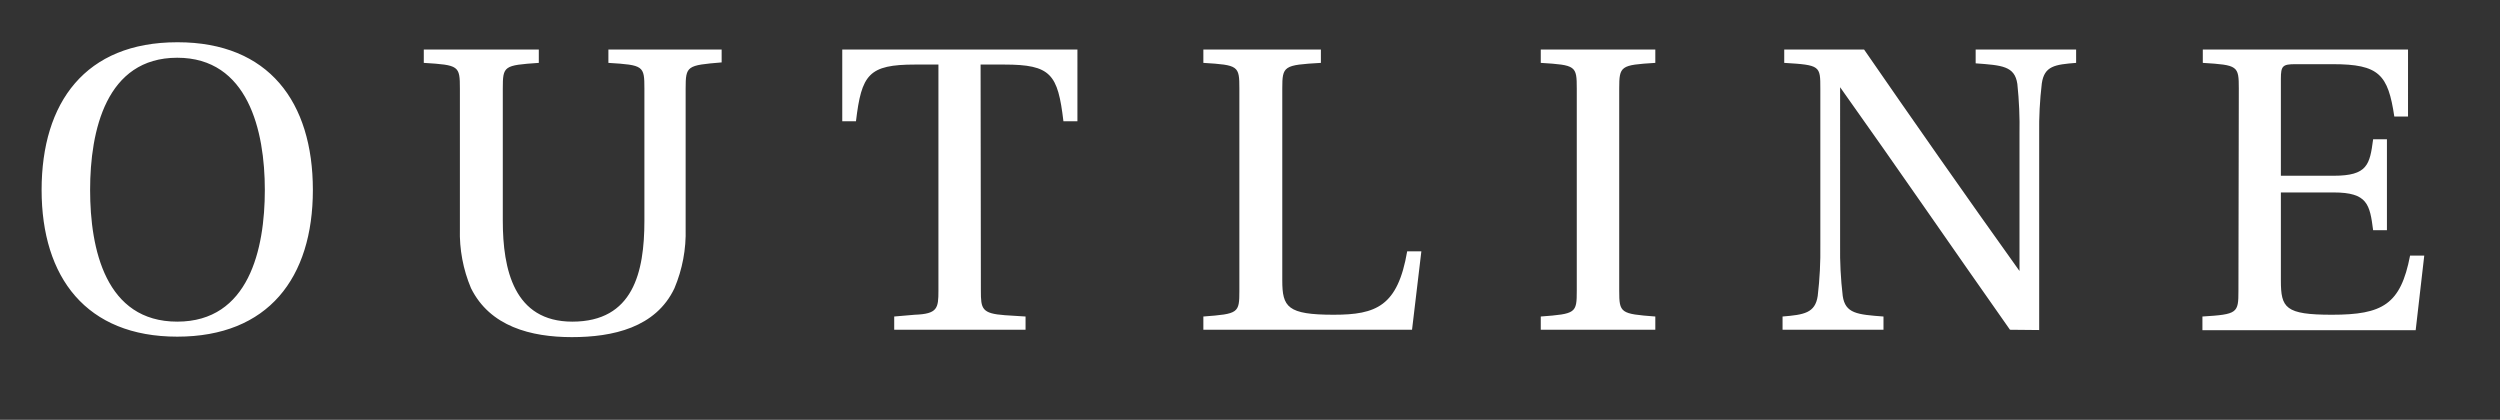 <?xml version="1.0" encoding="utf-8"?>
<svg xmlns="http://www.w3.org/2000/svg" xmlns:xlink="http://www.w3.org/1999/xlink" width="268" height="45">
  <rect width="100%" height="100%" fill="#333333" stroke="none"/>
  <g>
    <g>
      <path fill="#FFF" d="M90.29 13h1.47c.6-5.02 1.35-6.08 6.35-6.08h2.49v24.25c0 1.88-.1 2.48-2.53 2.57l-2.21.19v1.42h14.08v-1.42l-2.21-.14c-2.49-.18-2.58-.69-2.58-2.62l-.03-24.25h2.53c5.02 0 5.75 1.02 6.35 6.08h1.5V5.31H90.29V13zM65.22 6.74c3.77.23 3.86.32 3.86 2.76v14.17c0 5.52-1.2 10.81-7.73 10.81-6.26 0-7.45-5.61-7.45-10.81V9.5c0-2.44.1-2.5 3.86-2.76V5.31H45.43v1.43c3.78.23 3.87.32 3.87 2.76v15.04c-.061 2.177.344 4.343 1.19 6.35 2.03 4.11 6.43 5.25 10.81 5.25s9-1.01 11-5.24c.854-2.023 1.263-4.205 1.2-6.4v-15c0-2.44.13-2.5 3.86-2.81V5.31H65.22v1.43zM19.05 4.53H19c-9.85 0-14.54 6.45-14.54 15.83S9.25 36.09 19 36.09s14.54-6.3 14.54-15.73S28.8 4.53 19.05 4.53zM19 34.48c-7.68 0-9.34-7.77-9.34-14.12S11.37 6.19 19 6.19c7.59 0 9.39 7.82 9.39 14.17S26.68 34.48 19 34.48zM211.79 6.79c2.81.21 4.19.28 4.47 2.21.189 1.787.266 3.584.23 5.38v14.67c-5.66-7.91-11.83-16.74-16.66-23.74h-8.56v1.43c3.87.23 3.87.32 3.87 2.76v16.75c.028 1.828-.065 3.655-.28 5.47-.27 1.84-1.47 2.02-3.77 2.21v1.42h10.82v-1.42c-2.81-.21-4.1-.32-4.37-2.21-.215-1.815-.308-3.642-.28-5.47V9.35c6.16 8.66 12.09 17.31 18.21 26l3.13.03v-21c-.027-1.814.066-3.628.28-5.43.27-1.89 1.42-2.03 3.68-2.21V5.31h-10.77v1.48zm-46.62-.05c3.77.23 3.86.32 3.86 2.76v21.67c0 2.39-.09 2.48-3.86 2.76v1.42h12.28v-1.42c-3.73-.28-3.87-.37-3.87-2.76V9.5c0-2.44.14-2.53 3.87-2.76V5.31h-12.28v1.43zm-22.19 27c-4.97 0-5.52-.82-5.52-3.68V9.5c0-2.44.14-2.53 4.14-2.76V5.31H129v1.43c3.77.23 3.86.32 3.86 2.76v21.67c0 2.39-.09 2.48-3.86 2.76v1.42h22.37l1-8.41h-1.52c-1.01 5.88-3.31 6.8-7.87 6.8zm115.38-6.34c-1.01 5.24-2.94 6.34-8.37 6.34-5.02 0-5.48-.73-5.48-3.68v-9.43h5.66c3.64 0 3.87 1.29 4.23 4.05h1.48v-9.75h-1.48c-.36 2.71-.59 3.91-4.23 3.91h-5.66V8.44c0-1.38.19-1.56 1.57-1.56h4c4.97 0 5.92 1.12 6.59 5.61h1.47V5.31h-22v1.43c3.77.23 3.86.32 3.86 2.76l-.04 21.67c0 2.39-.09 2.53-3.86 2.76v1.47h22.86l.92-8h-1.52z"/>
    </g>
  </g>
</svg>
